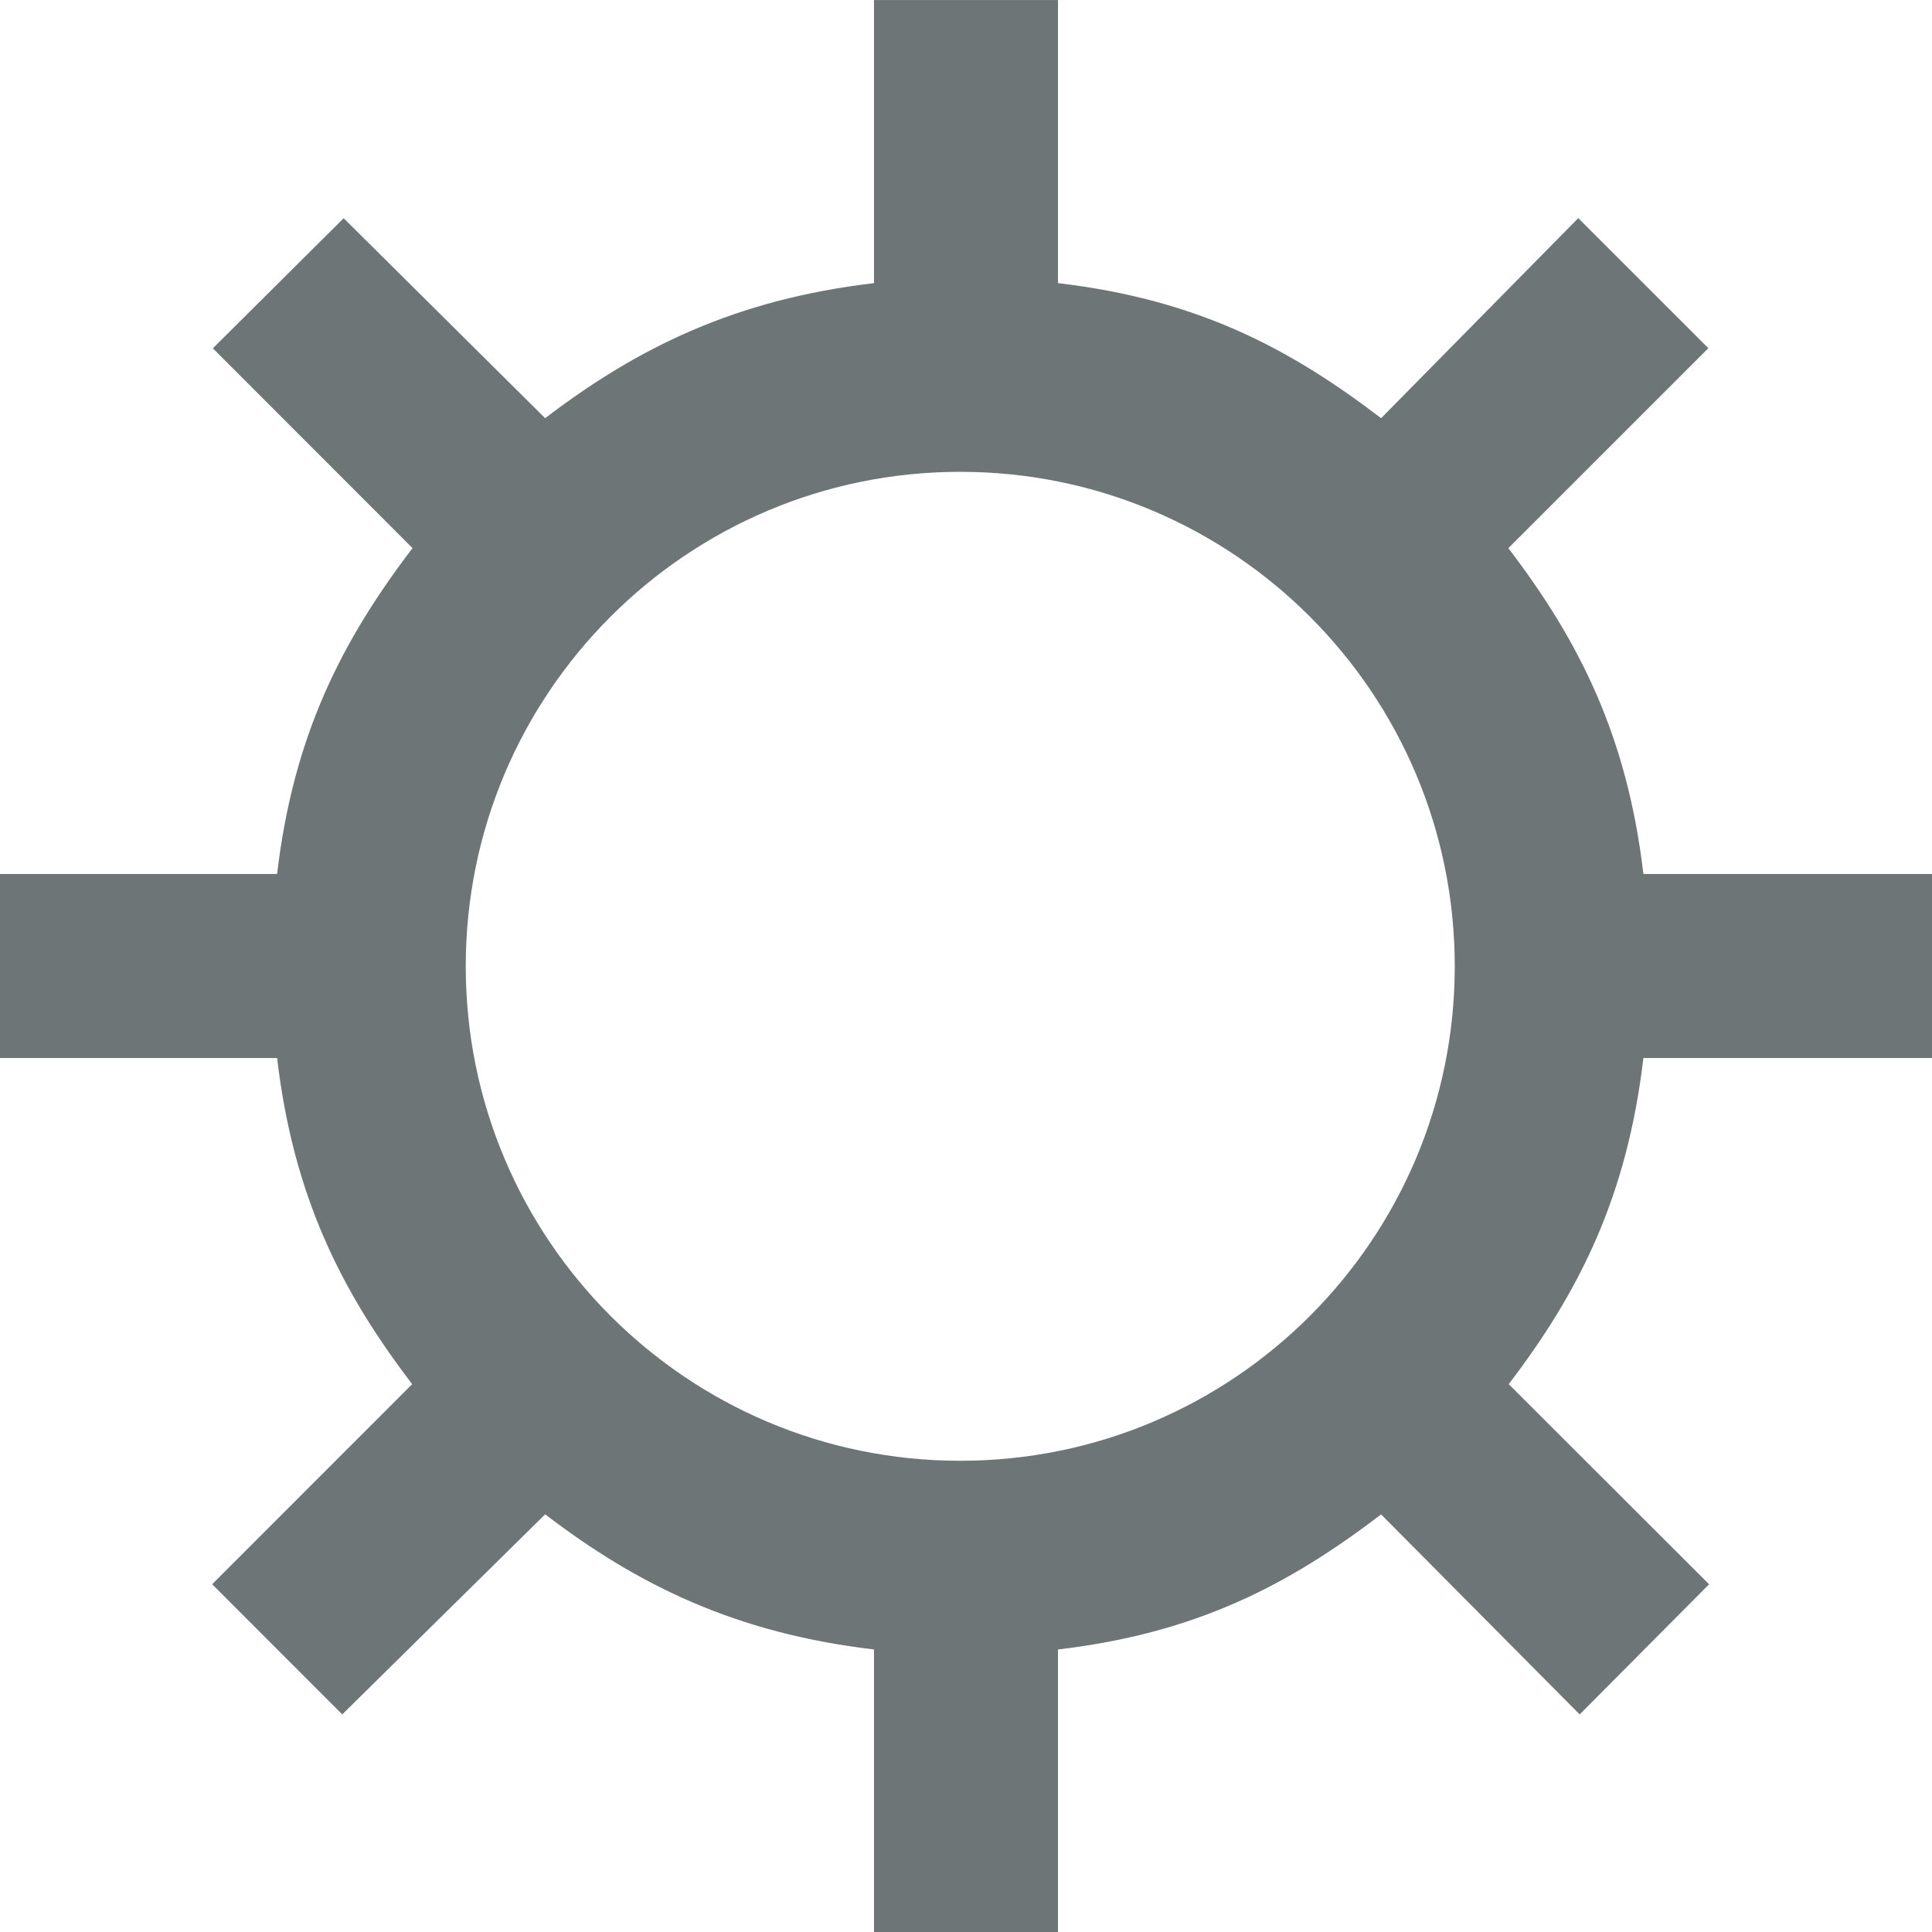 <?xml version="1.0" encoding="UTF-8"?>
<svg width="42px" height="42px" viewBox="0 0 42 42" version="1.1" xmlns="http://www.w3.org/2000/svg" xmlns:xlink="http://www.w3.org/1999/xlink">
    <!-- Generator: Sketch 42 (36781) - http://www.bohemiancoding.com/sketch -->
    <title>settings</title>
    <desc>Created with Sketch.</desc>
    <defs></defs>
    <g id="Page-1" stroke="none" stroke-width="1" fill="none" fill-rule="evenodd">
        <g id="settings" fill="#6D7577">
            <path d="M20.875,31.756 C14.938,31.756 10.125,26.944 10.125,21.006 C10.125,15.069 14.938,10.257 20.875,10.257 C26.812,10.257 31.625,15.069 31.625,21.006 C31.625,26.944 26.812,31.756 20.875,31.756 L20.875,31.756 Z M42,23 L42,19 L35.726,19 C35.373,16 34.334,13.938 32.79,11.916 L37.138,7.569 L34.31,4.742 L30.024,9.091 C28.002,7.546 26,6.508 23,6.155 L23,0.001 L19,0.001 L19,6.155 C16,6.508 13.873,7.548 11.851,9.091 L7.471,4.744 L4.627,7.572 L8.968,11.916 C7.424,13.938 6.377,16 6.024,19 L0,19 L0,23 L6.024,23 C6.377,26 7.416,28.069 8.96,30.09 L4.612,34.44 L7.44,37.27 L11.851,32.92 C13.873,34.465 16,35.505 19,35.858 L19,42.001 L23,42.001 L23,35.858 C26,35.505 28.002,34.465 30.024,32.922 L34.341,37.27 L37.154,34.441 L32.798,30.09 C34.342,28.069 35.373,26 35.726,23 L42,23 Z" id="Fill-1"></path>
        </g>
    </g>
</svg>